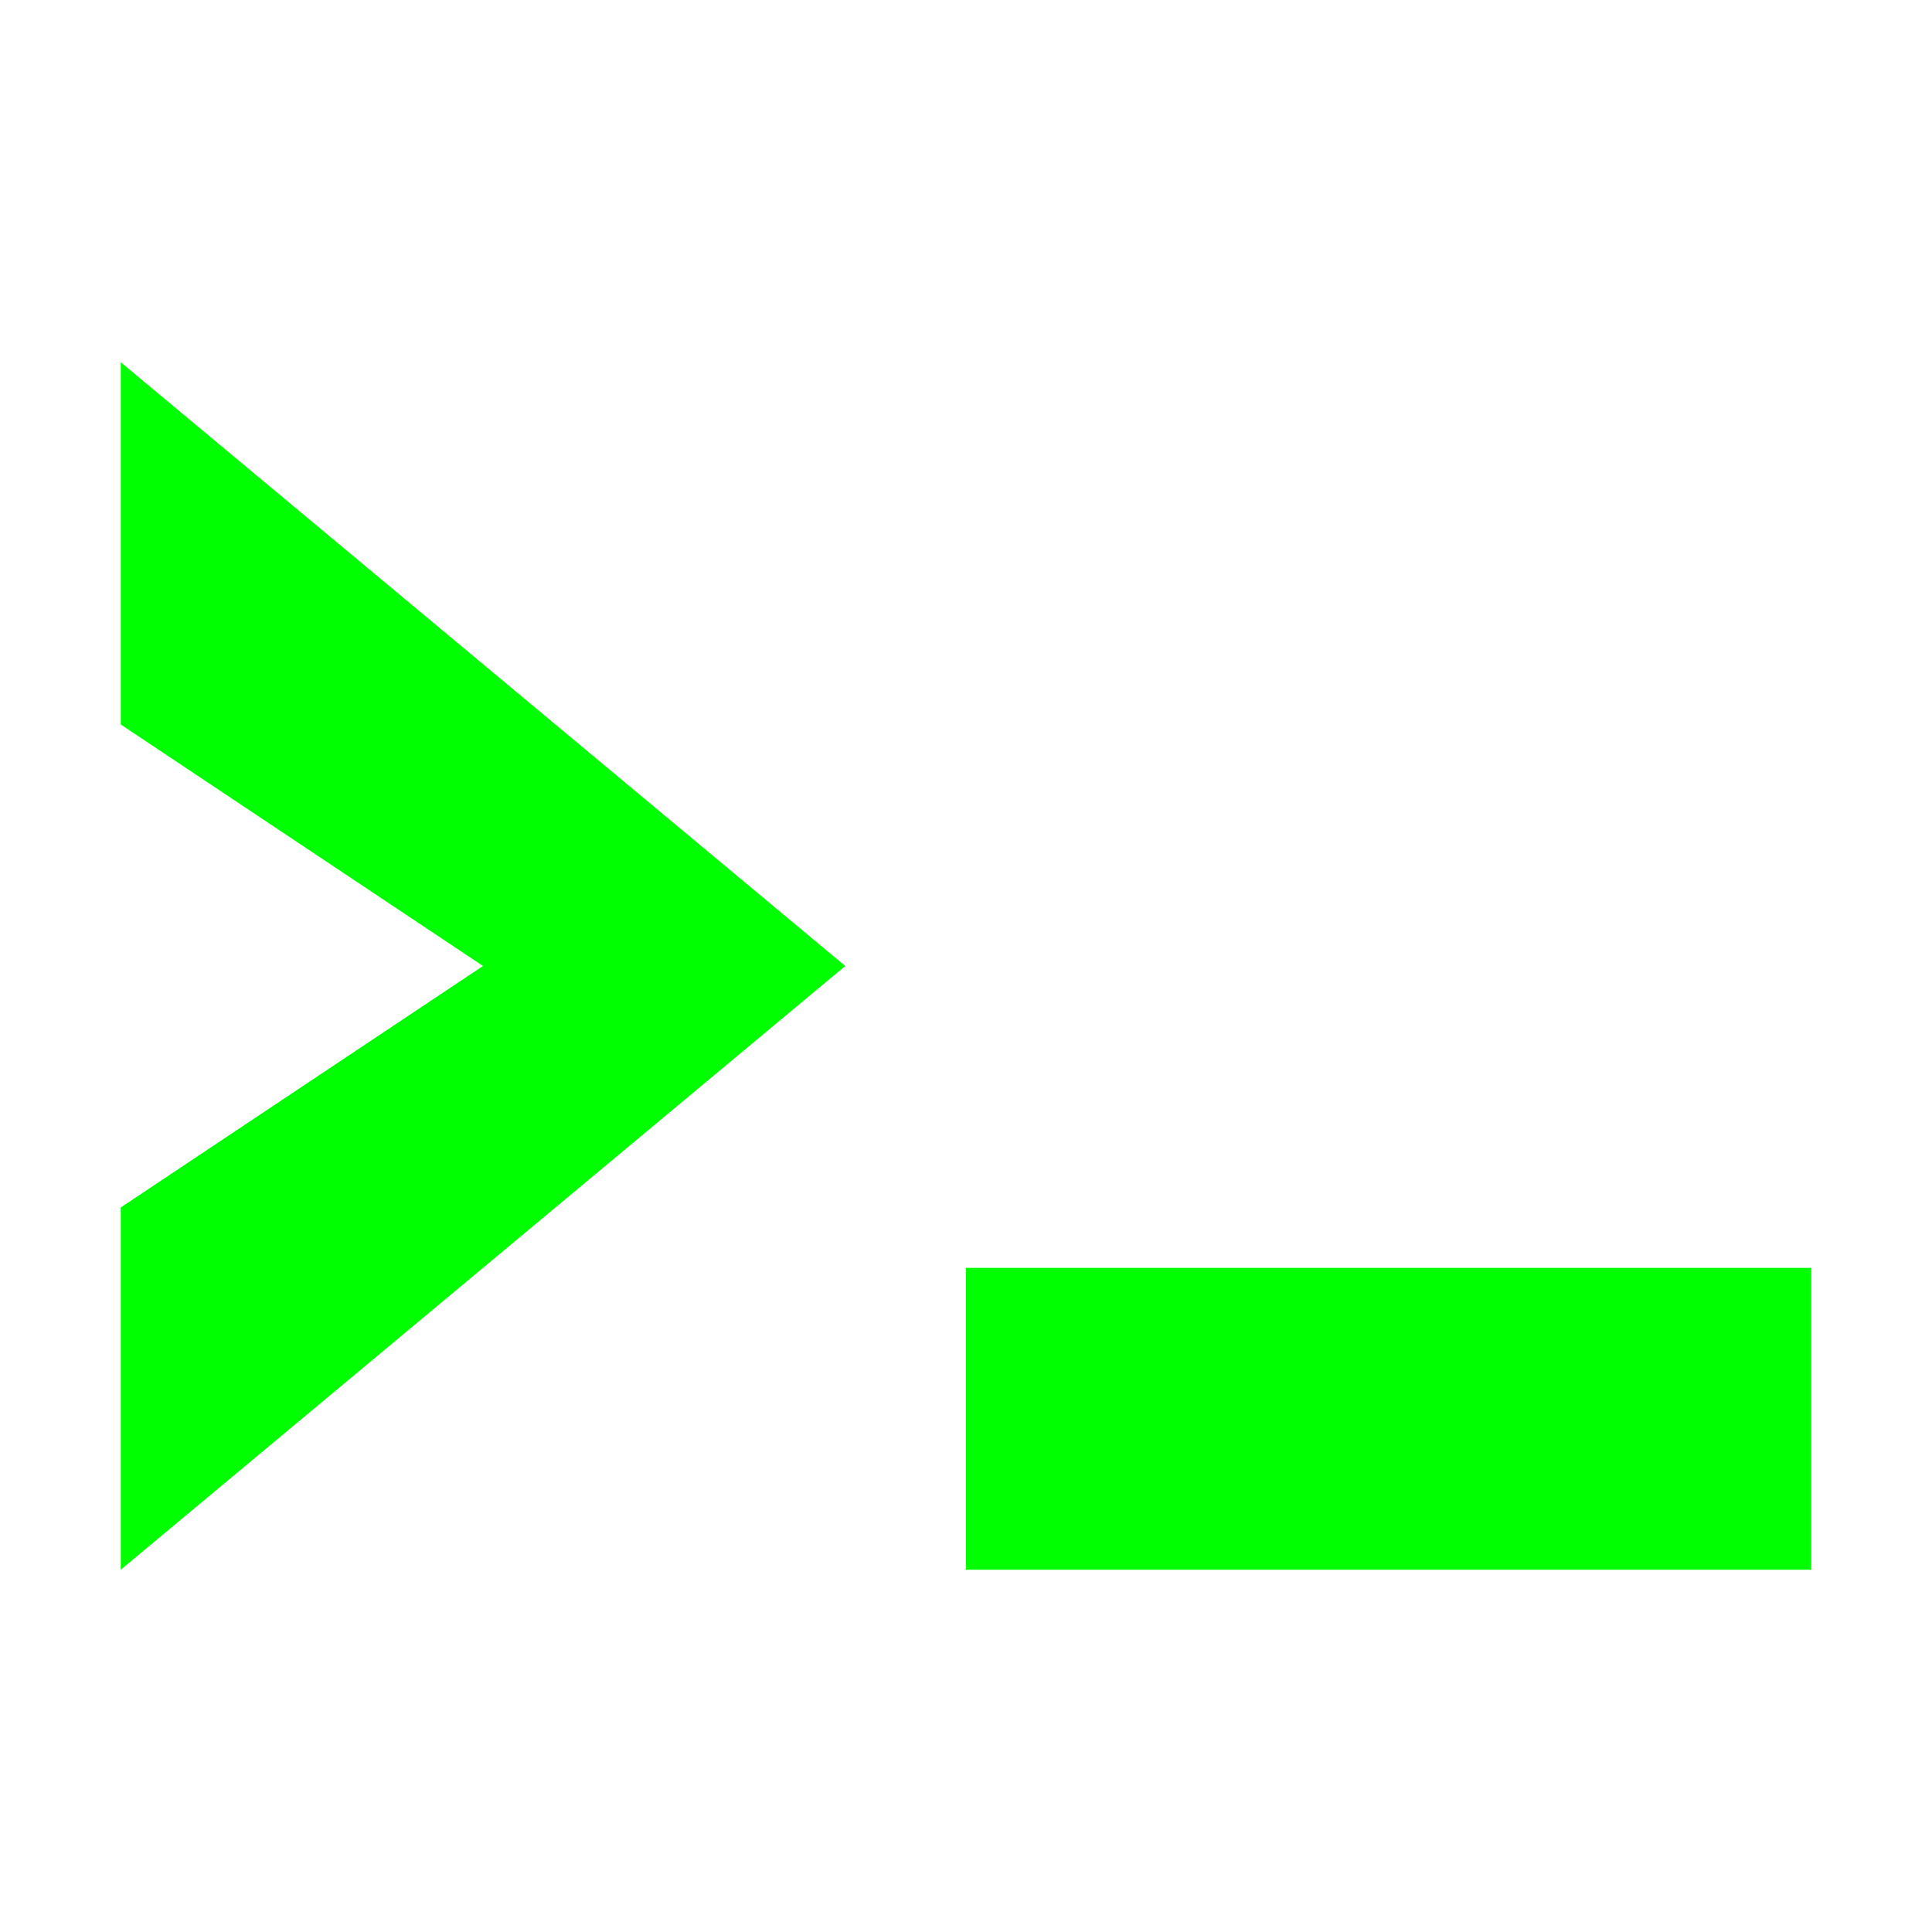 <svg width="32" height="32" viewBox="0 0 32 32" fill="none" xmlns="http://www.w3.org/2000/svg">
  <g fill="#00FF00">
    <path d="M2 6L14 16L2 26V20L8 16L2 12V6Z"/>
    <rect x="16" y="21" width="14" height="5"/>
  </g>
</svg>